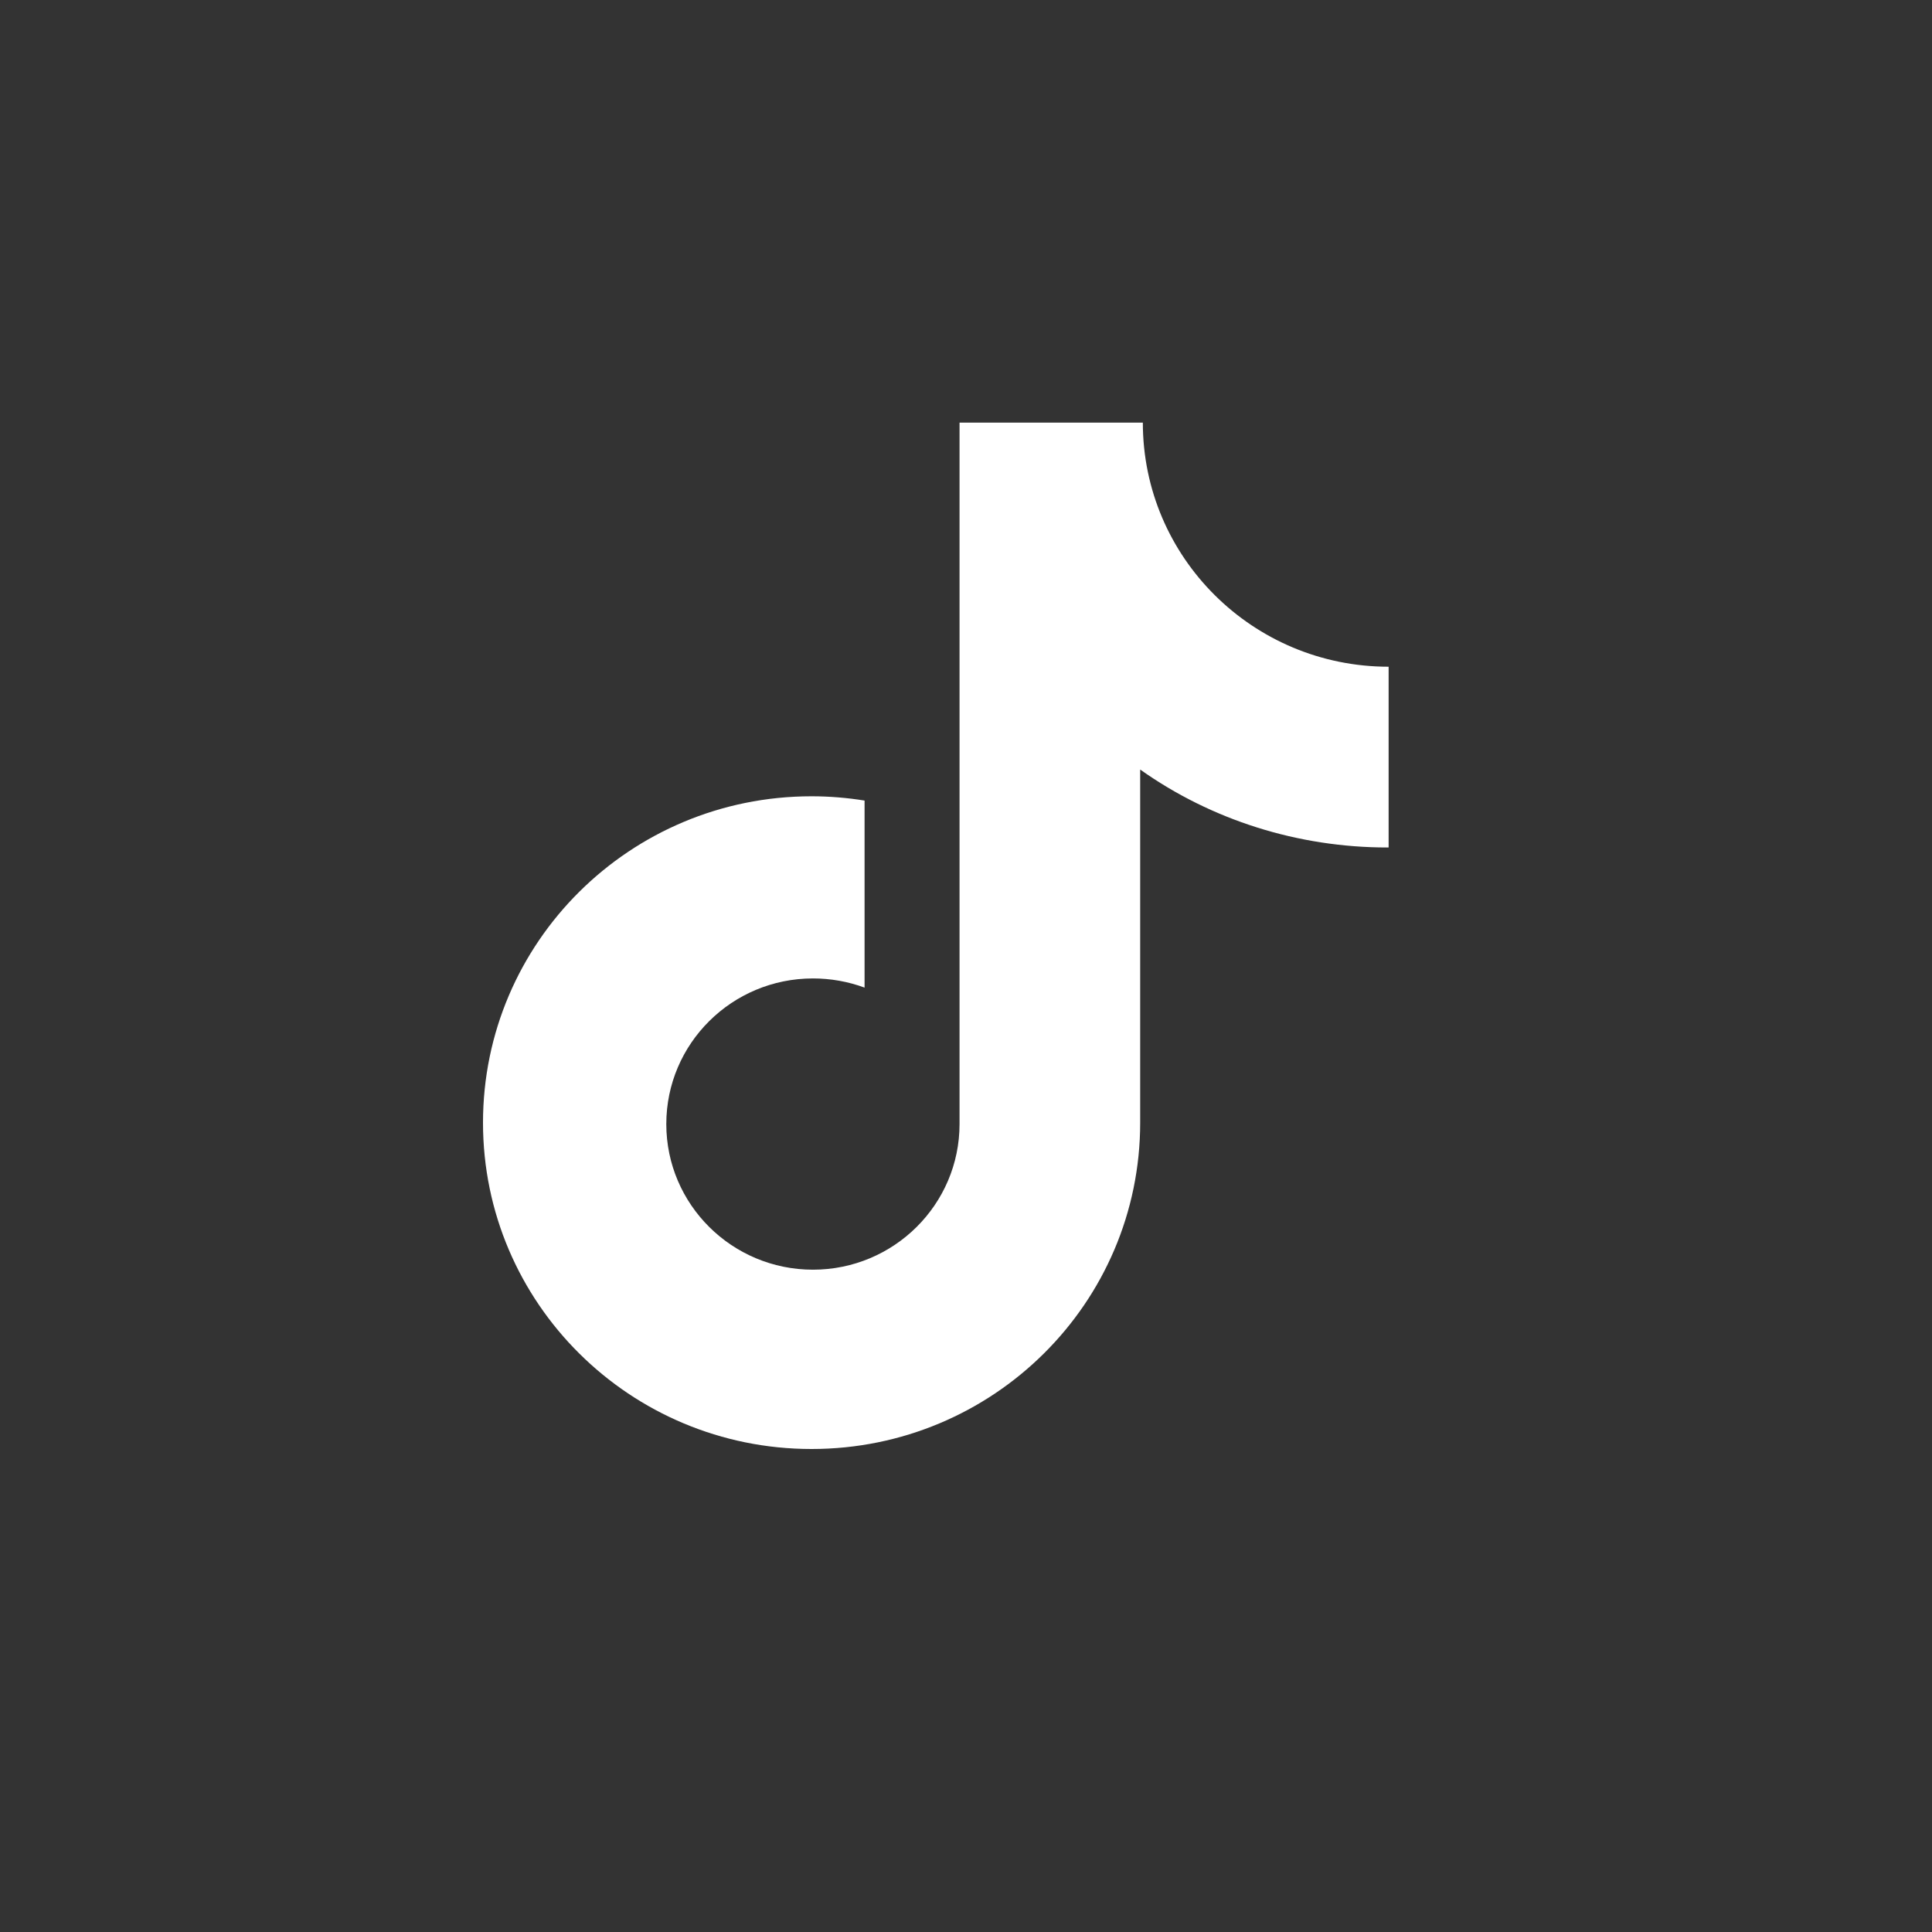 <svg width="32" height="32" viewBox="0 0 32 32" fill="none" xmlns="http://www.w3.org/2000/svg">
<rect x="0" y="0" width="32" height="32" fill="#333333" stroke="none"/>
<path d="M22.979 14.037C21.502 14.037 20.066 13.584 18.885 12.746V18.595C18.885 21.581 16.448 24 13.442 24C10.436 24 8 21.581 8 18.595C8 15.608 10.436 13.189 13.442 13.189C13.743 13.189 14.035 13.214 14.32 13.26V16.358C14.047 16.257 13.757 16.206 13.465 16.206C12.124 16.206 11.036 17.285 11.036 18.618C11.036 19.949 12.124 21.03 13.465 21.03C14.805 21.03 15.893 19.949 15.893 18.618V7H18.929C18.929 9.233 20.752 11.043 23 11.043V14.036L22.979 14.037Z" fill="white"/>
</svg>
